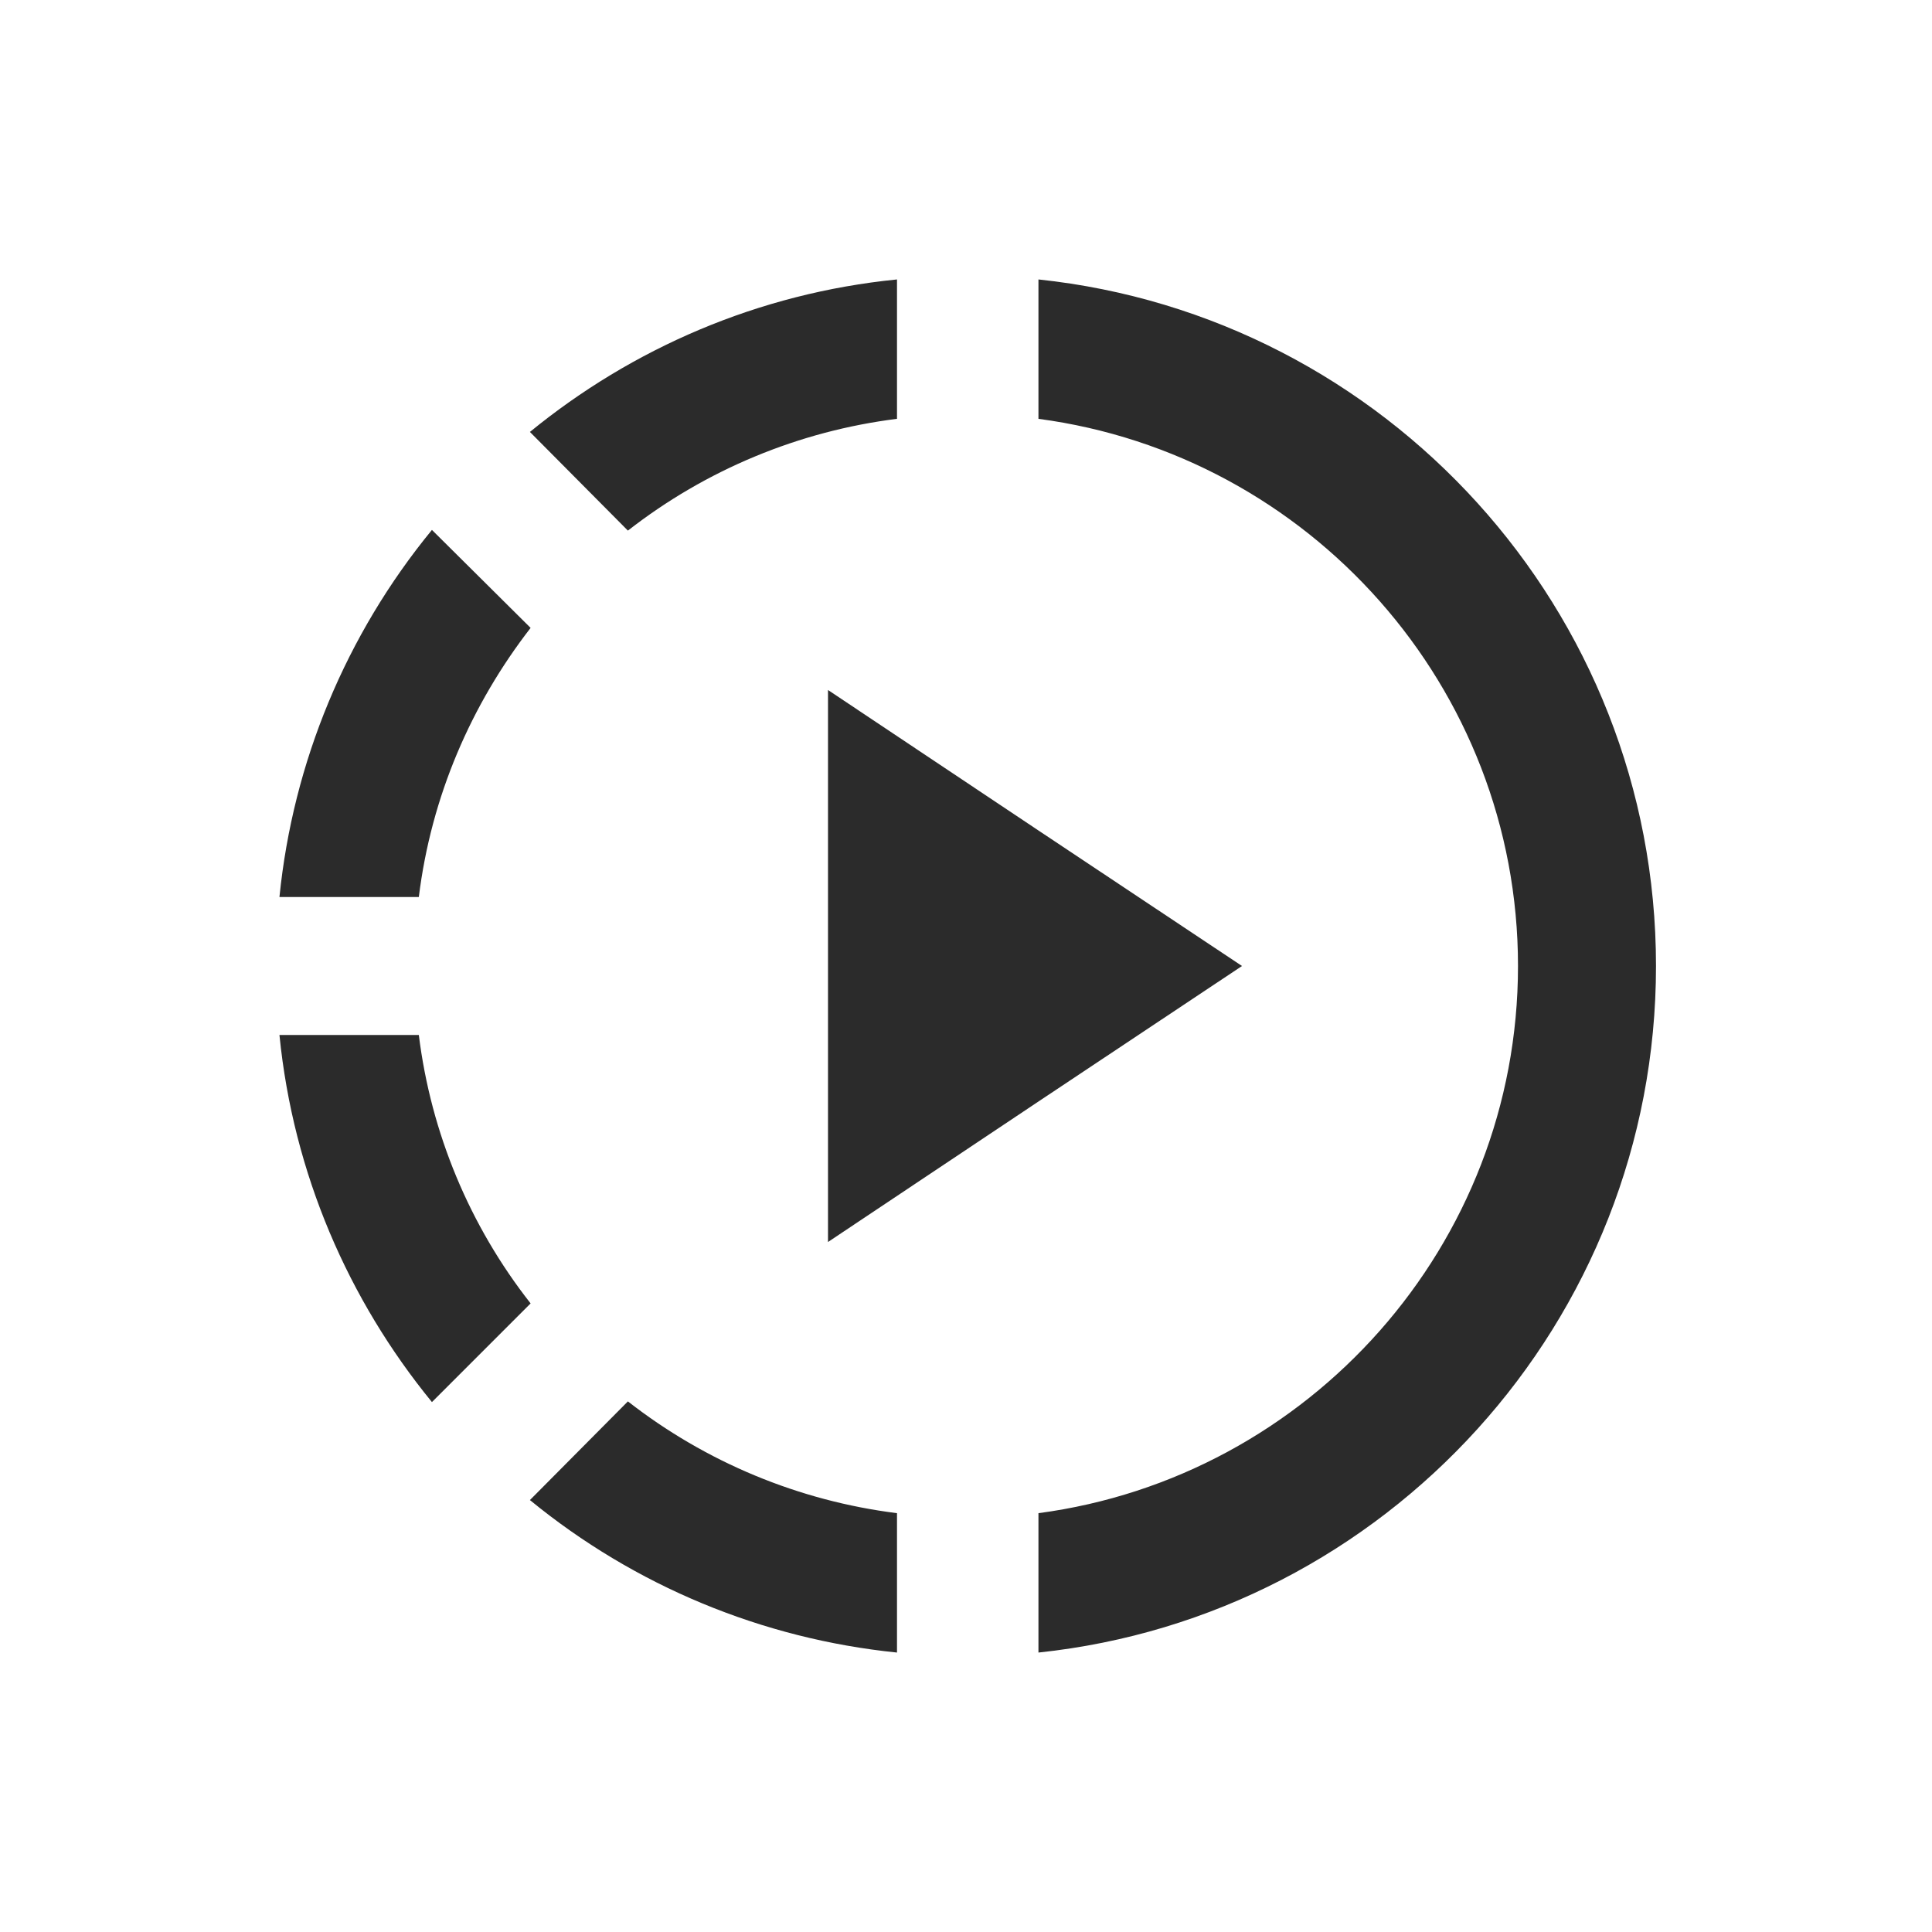 <svg xmlns="http://www.w3.org/2000/svg" width="28" height="28" viewBox="0 0 28 28"><defs><filter id="uqjidjhgza" width="136.8%" height="137.5%" x="-18.4%" y="-18.8%" filterUnits="objectBoundingBox"><feColorMatrix in="shadowBlurOuter1" result="shadowMatrixOuter1" values="0 0 0 0 0 0 0 0 0 0 0 0 0 0 0 0 0 0 0.341 0"></feColorMatrix><feMerge><feMergeNode in="shadowMatrixOuter1"></feMergeNode><feMergeNode in="SourceGraphic"></feMergeNode></feMerge></filter></defs><g fill="none" fill-rule="evenodd"><g fill="#2B2B2B"><g filter="none" transform="translate(-545 -154) translate(531 60)"><g><g><g><g><path d="M12 10l3.05 2.036L18 14l-2.95 1.964L12 18v-8zm1-3.93V4.05c-2.01.2-3.84 1-5.32 2.21L9.1 7.69c1.13-.882 2.478-1.442 3.9-1.62zM7.69 9.1L6.26 7.68C5.015 9.197 4.246 11.048 4.05 13h2.02c.18-1.46.76-2.79 1.62-3.9zM6.07 15H4.05c.2 2.01 1 3.84 2.21 5.32l1.43-1.43c-.884-1.125-1.444-2.47-1.62-3.89zm1.61 6.74c1.518 1.244 3.368 2.012 5.32 2.21v-2.02c-1.422-.178-2.77-.738-3.9-1.62l-1.42 1.43zM24 14c0 5.16-3.92 9.42-8.95 9.95v-2.02C18.97 21.41 22 18.05 22 14s-3.03-7.41-6.95-7.93V4.05C20.08 4.58 24 8.84 24 14z" transform="translate(-6) translate(16) translate(0 90) translate(4 4)"></path></g></g></g></g></g></g></g></svg>